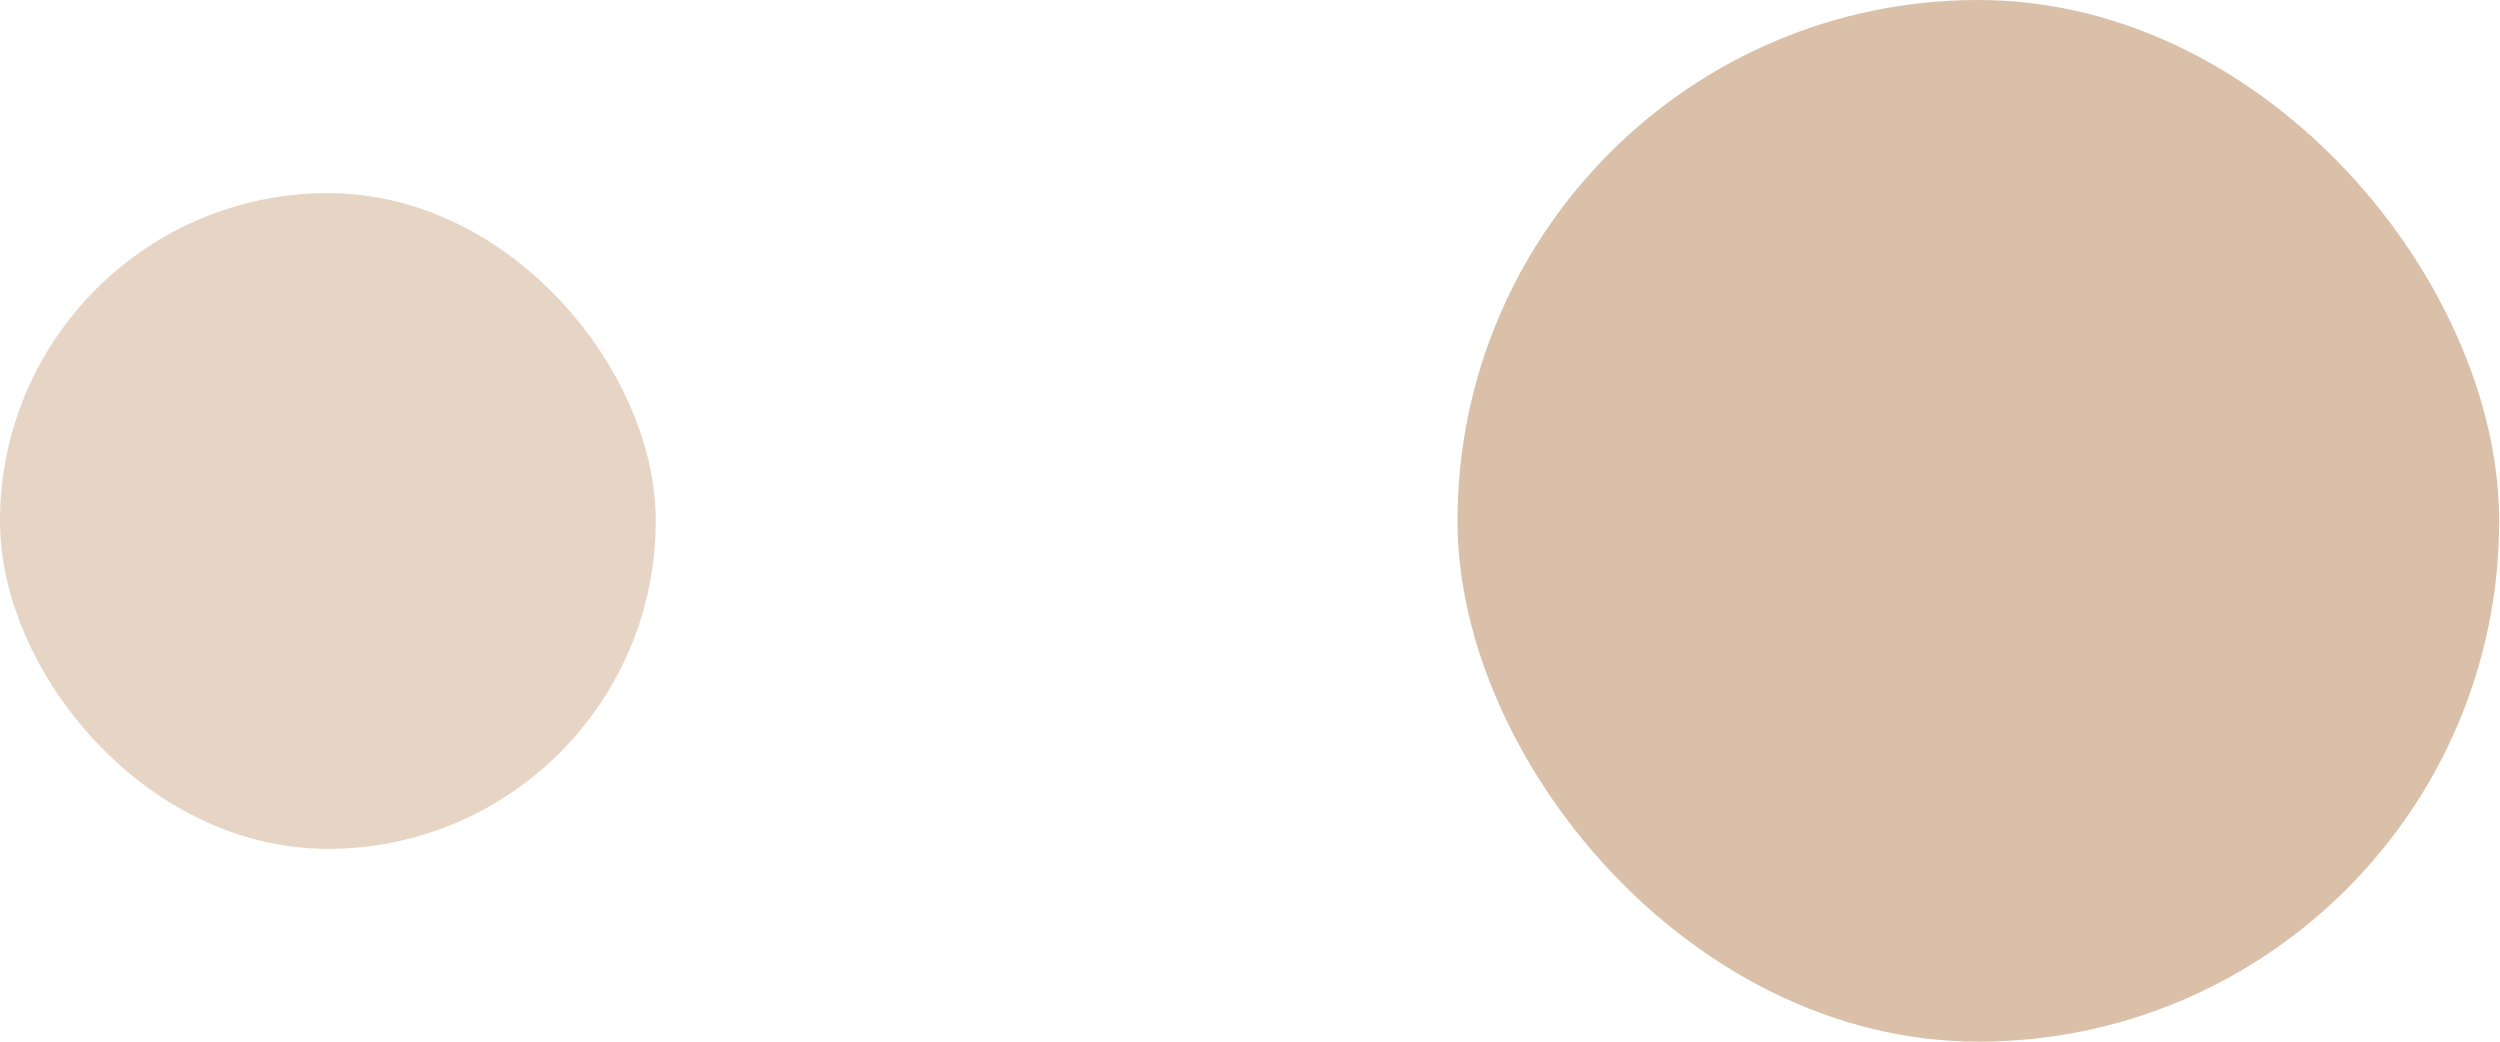 <?xml version="1.0" encoding="UTF-8"?> <svg xmlns="http://www.w3.org/2000/svg" width="24" height="10" viewBox="0 0 24 10" fill="none"> <rect x="0.5" y="2.354" width="5.295" height="5.295" rx="2.648" fill="#E6D4C4" stroke="#E6D4C4"></rect> <rect x="14.492" y="0.5" width="9" height="9" rx="4.5" fill="#DAC0A8" stroke="#DAC0A8"></rect> </svg> 